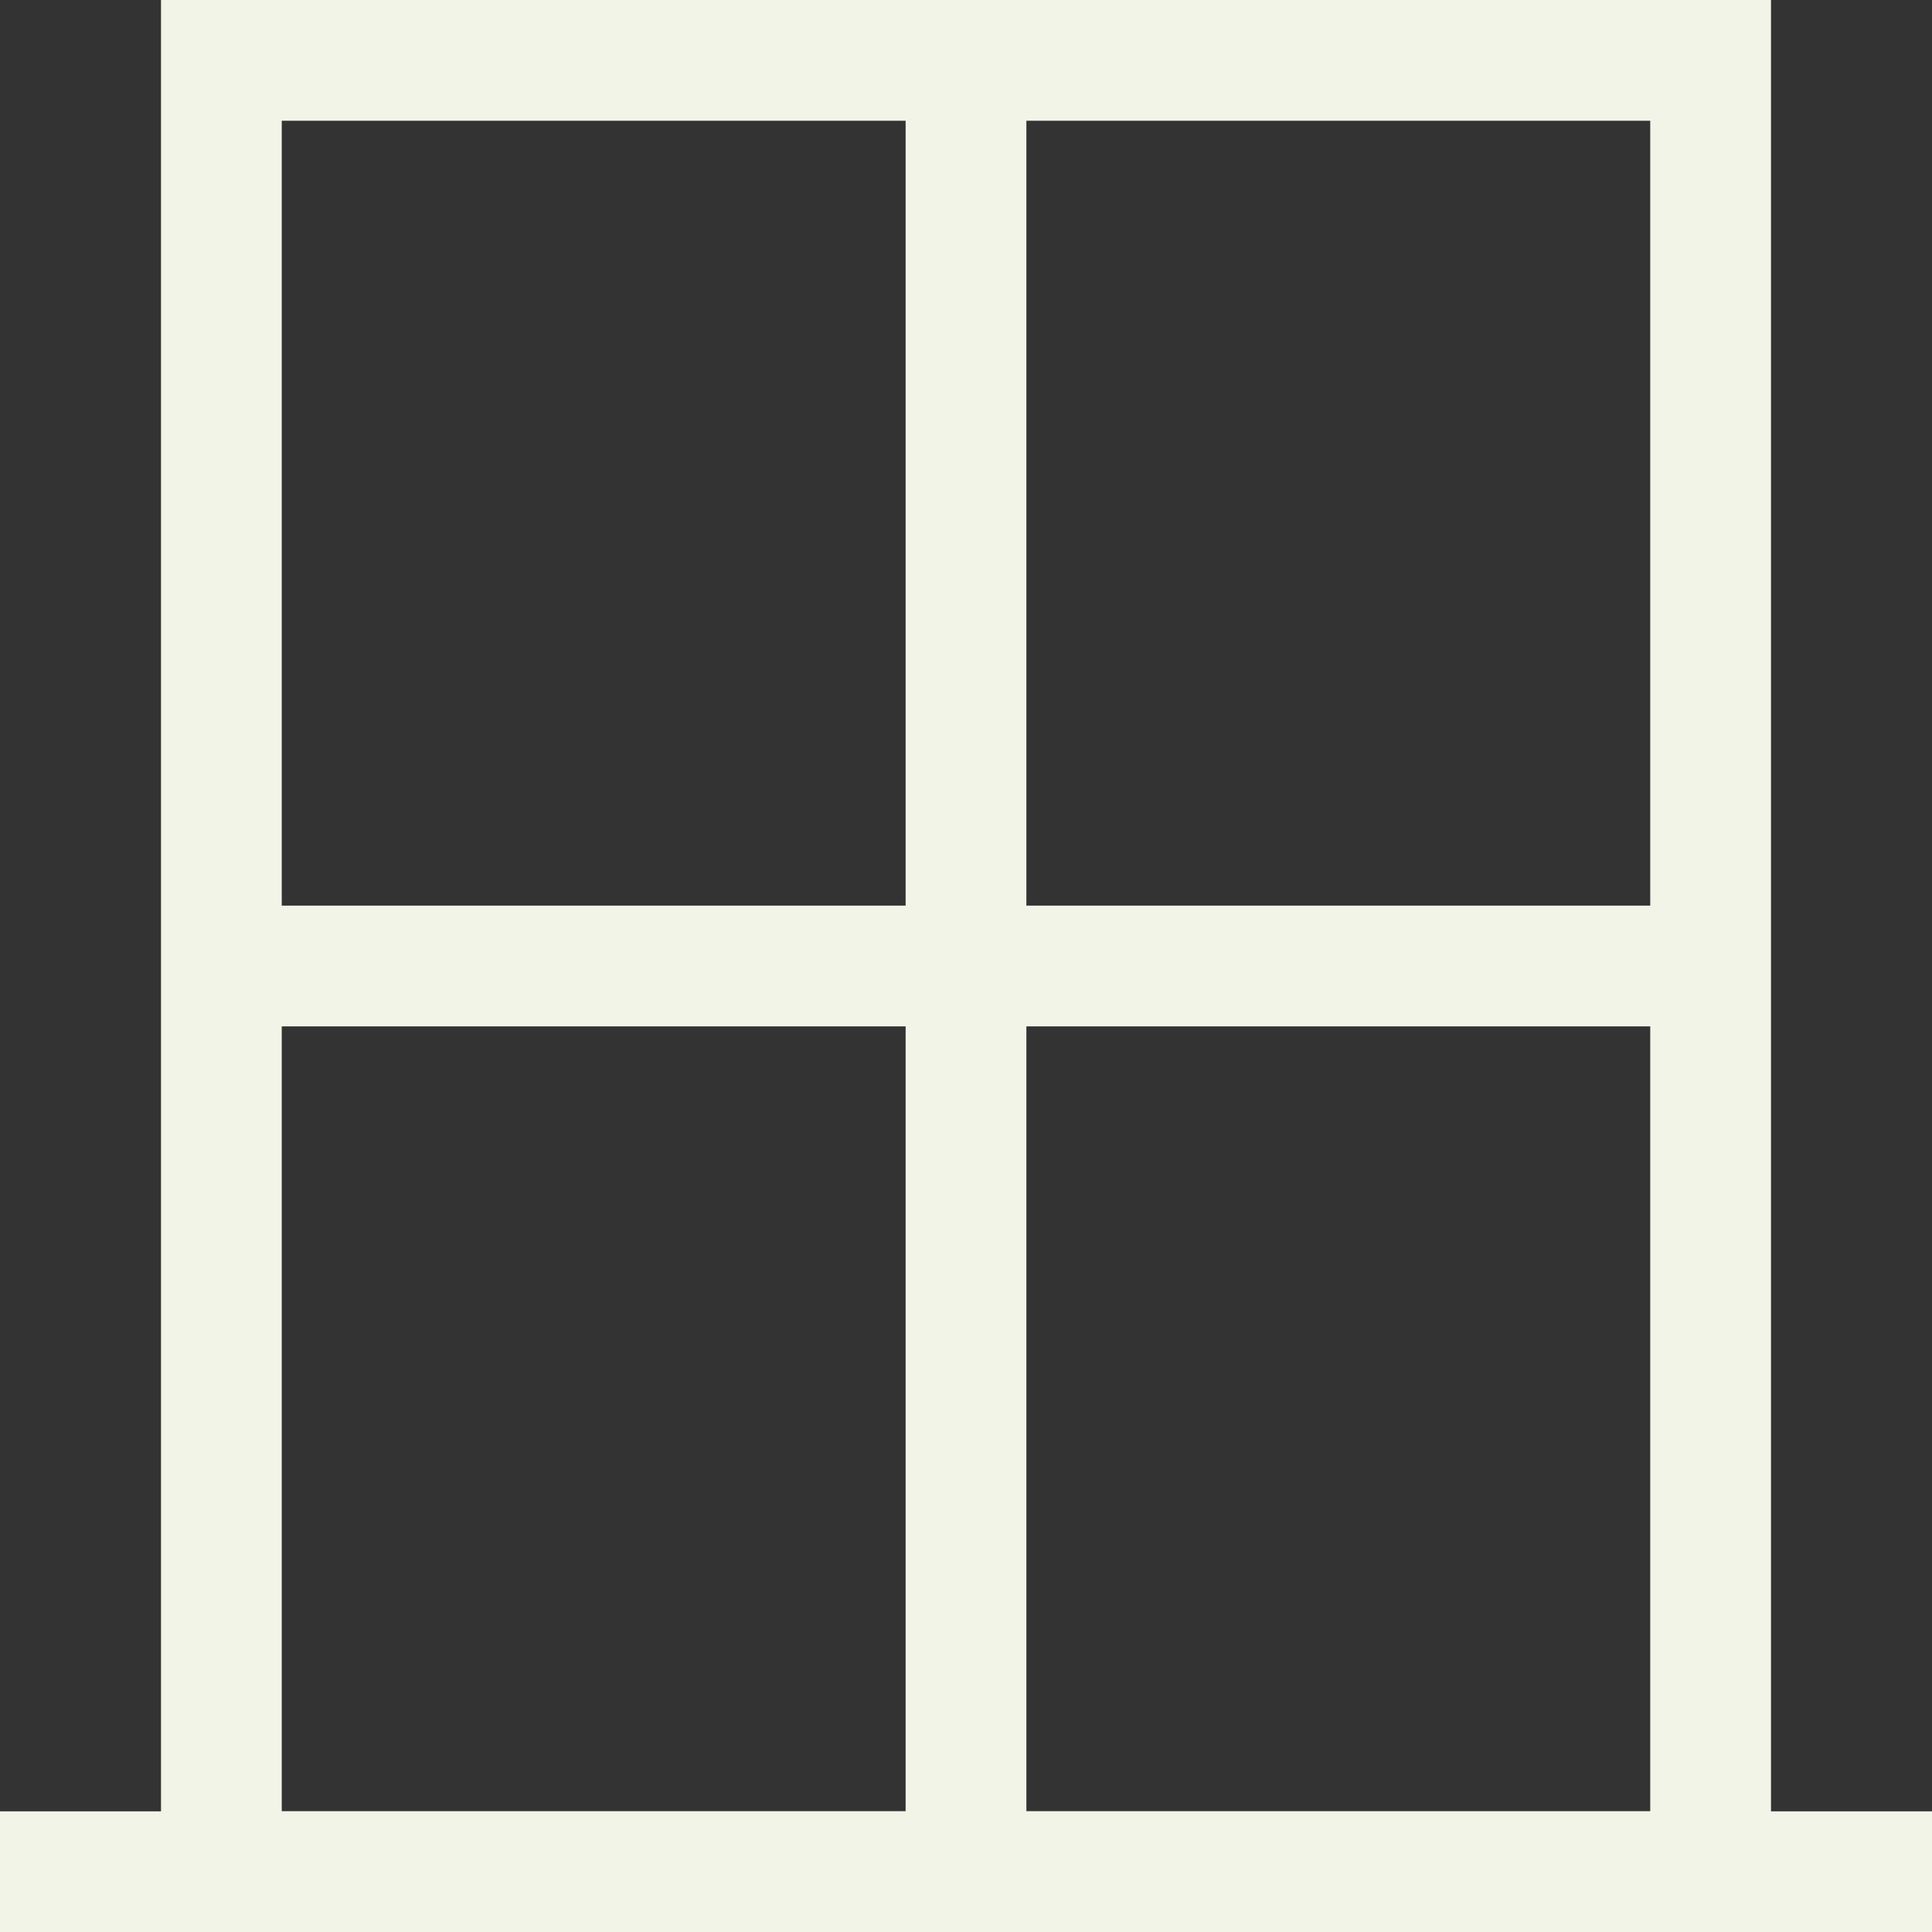 <svg xmlns="http://www.w3.org/2000/svg" width="24" height="24.001" viewBox="0 0 24 24.001">
  <rect x="0" y="0" width="24" height="24.001" fill="#333333" stroke="none"/>
  <g id="Group_1964" data-name="Group 1964" transform="translate(-503 -1694)">
    <g id="Rectangle_1351" data-name="Rectangle 1351" transform="translate(505 1694)" fill="none" stroke="#F1F4E6" stroke-width="1.5">
      <rect width="20" height="24" stroke="none"/>
      <rect x="0.75" y="0.75" width="18.5" height="22.5" fill="none"/>
    </g>
    <line id="Line_480" data-name="Line 480" x2="24" transform="translate(503 1717.251)" fill="none" stroke="#F1F4E6" stroke-width="1.5"/>
    <line id="Line_481" data-name="Line 481" y2="23" transform="translate(515 1694)" fill="none" stroke="#F1F4E6" stroke-width="1.5"/>
    <line id="Line_482" data-name="Line 482" x1="19" transform="translate(505.5 1706)" fill="none" stroke="#F1F4E6" stroke-width="1.5"/>
  </g>
</svg>
